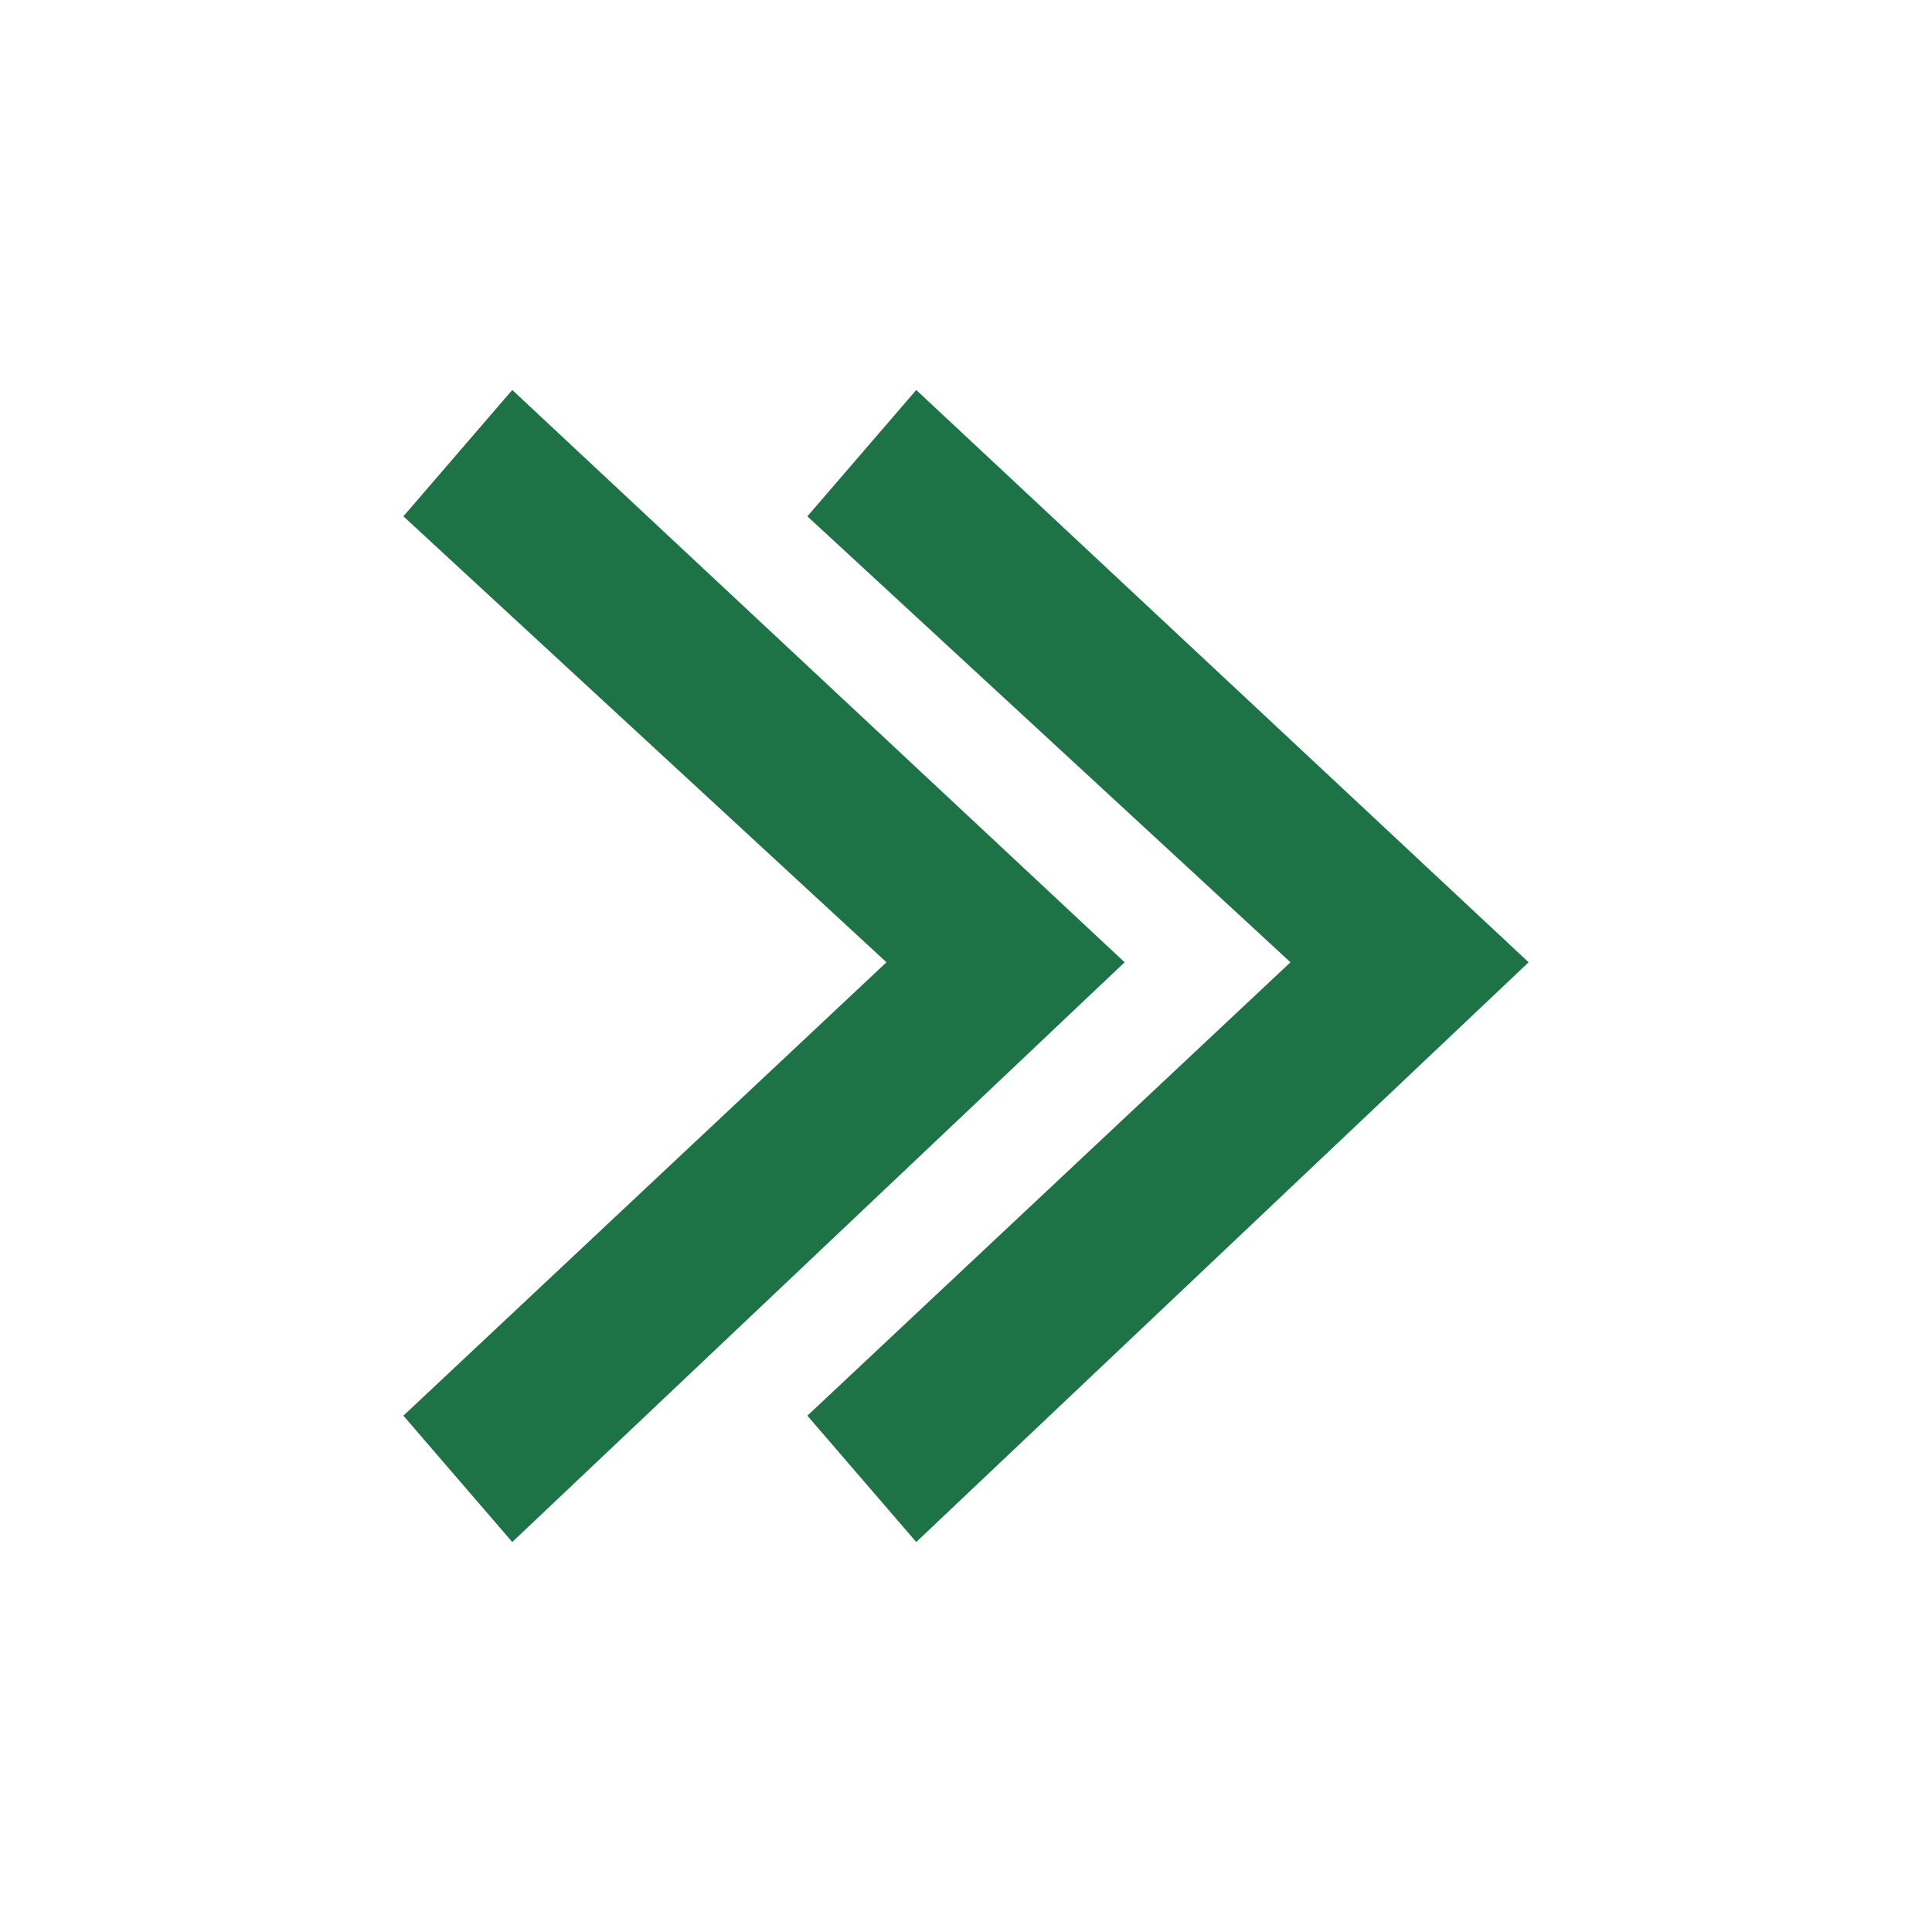 <svg id="Ebene_1" data-name="Ebene 1" xmlns="http://www.w3.org/2000/svg" viewBox="0 0 1820 1820"><defs><style>.cls-1{fill:#fff;}.cls-2{fill:#1d7346;fill-rule:evenodd;}</style></defs><rect class="cls-1" width="1820" height="1820"/><polygon class="cls-2" points="482.56 1452.63 1059.44 906.5 482.56 367.37 380 486.4 835.09 906.5 380 1333.61 482.56 1452.63"/><polygon class="cls-2" points="863.12 1452.63 1440 906.5 863.12 367.37 760.56 486.4 1215.66 906.5 760.56 1333.61 863.12 1452.63"/></svg>